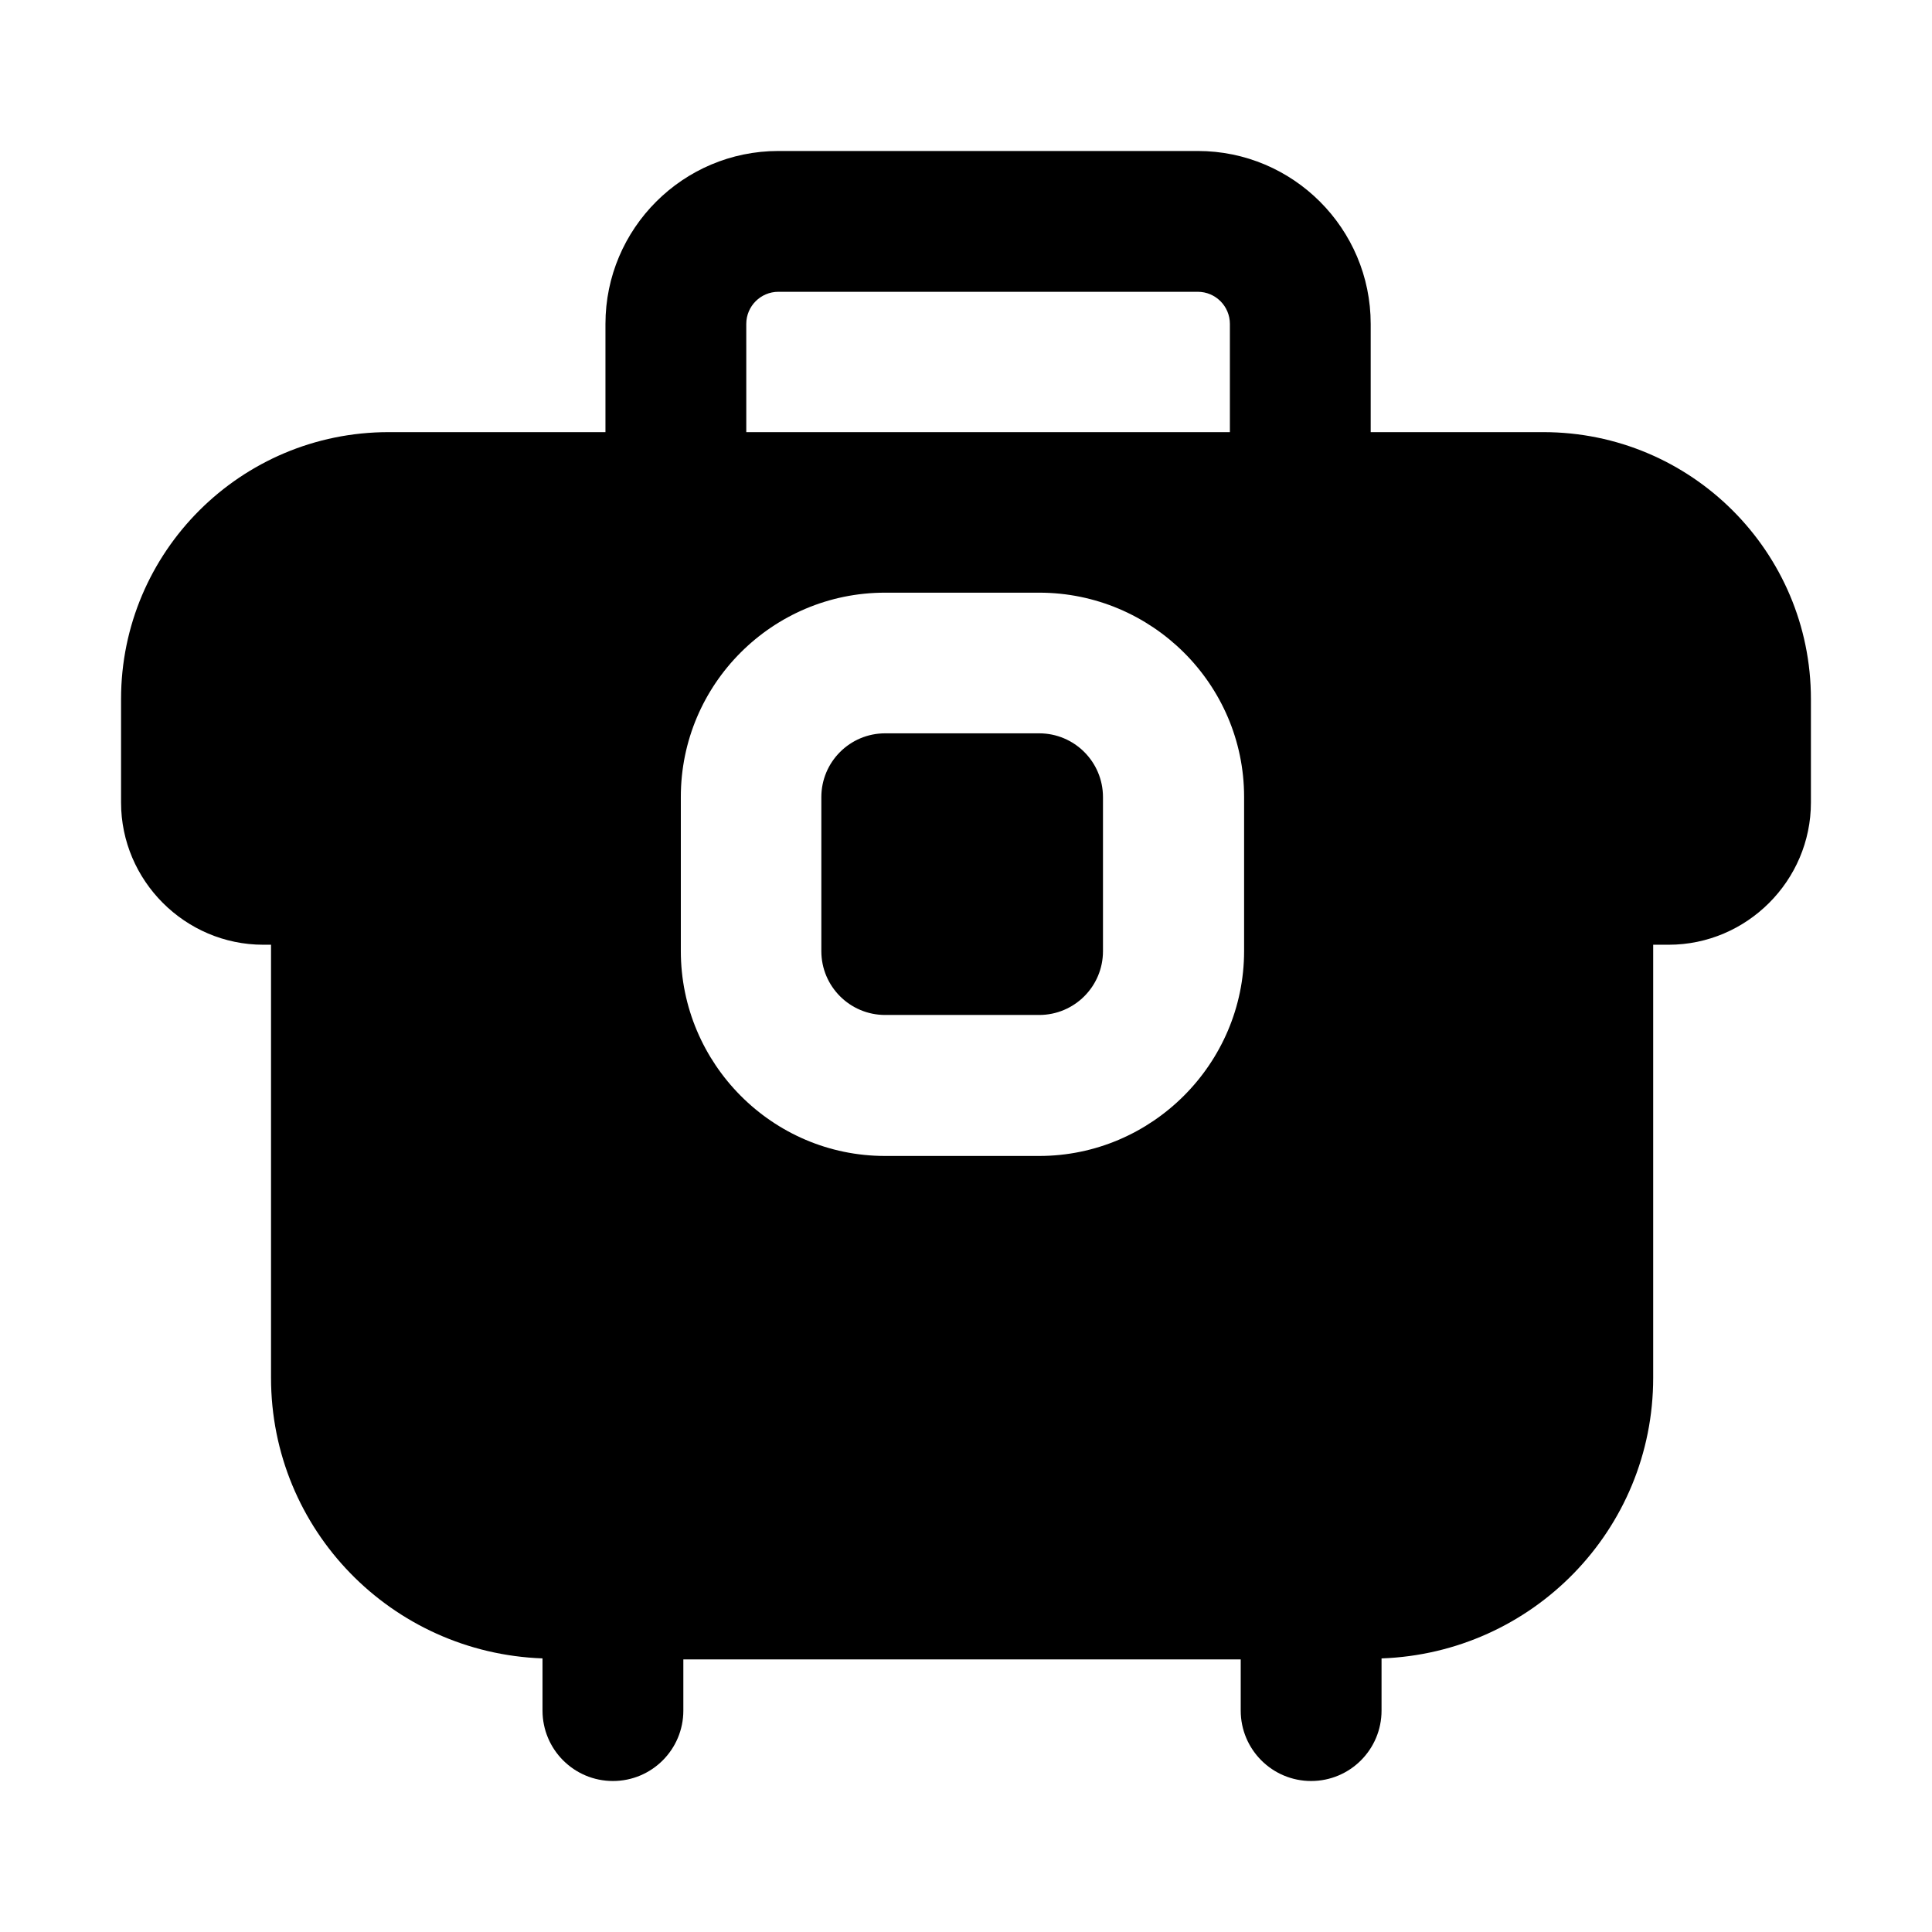 <?xml version="1.0" encoding="UTF-8"?>
<!-- Uploaded to: SVG Repo, www.svgrepo.com, Generator: SVG Repo Mixer Tools -->
<svg fill="#000000" width="800px" height="800px" version="1.1" viewBox="144 144 512 512" xmlns="http://www.w3.org/2000/svg">
 <g>
  <path d="m553.01 258.52h-45.762v-28.68c0-25.273-20.555-45.828-45.828-45.828h-111.14c-25.273 0-45.828 20.555-45.828 45.828v28.684l-57.469-0.004c-39.18 0-70.902 31.723-70.902 70.723v27.43c0 20.711 16.98 37.691 37.688 37.691h2.055v114.76c0 40.316 31.988 72.922 71.949 74.367v13.832c0 10.305 8.348 18.66 18.66 18.66s18.66-8.355 18.66-18.66v-13.559h147.71v13.559c0 10.305 8.348 18.66 18.66 18.66s18.66-8.355 18.66-18.66v-13.828c39.98-1.426 71.988-34.043 71.988-74.371v-114.76h4.109c20.711 0 37.691-16.98 37.691-37.691v-27.43c0-39-31.727-70.723-70.906-70.723zm-211.24-28.68c0-4.691 3.809-8.512 8.512-8.512h111.14c4.703 0 8.512 3.816 8.512 8.512v28.684h-128.16zm131.93 166.2c0 29.855-24.445 54.301-54.301 54.301h-40.863c-29.852 0-54.109-24.445-54.109-54.301v-40.863c0-29.855 24.258-54.113 54.109-54.113h40.863c29.855 0 54.301 24.258 54.301 54.113v40.863z"/>
  <path d="m419.39 338.34h-40.816c-9.34 0-16.91 7.57-16.91 16.91v40.816c0 9.34 7.57 16.91 16.91 16.91h40.816c9.34 0 16.91-7.57 16.91-16.91v-40.816c0-9.34-7.57-16.91-16.91-16.91z"/>
 </g>
</svg>